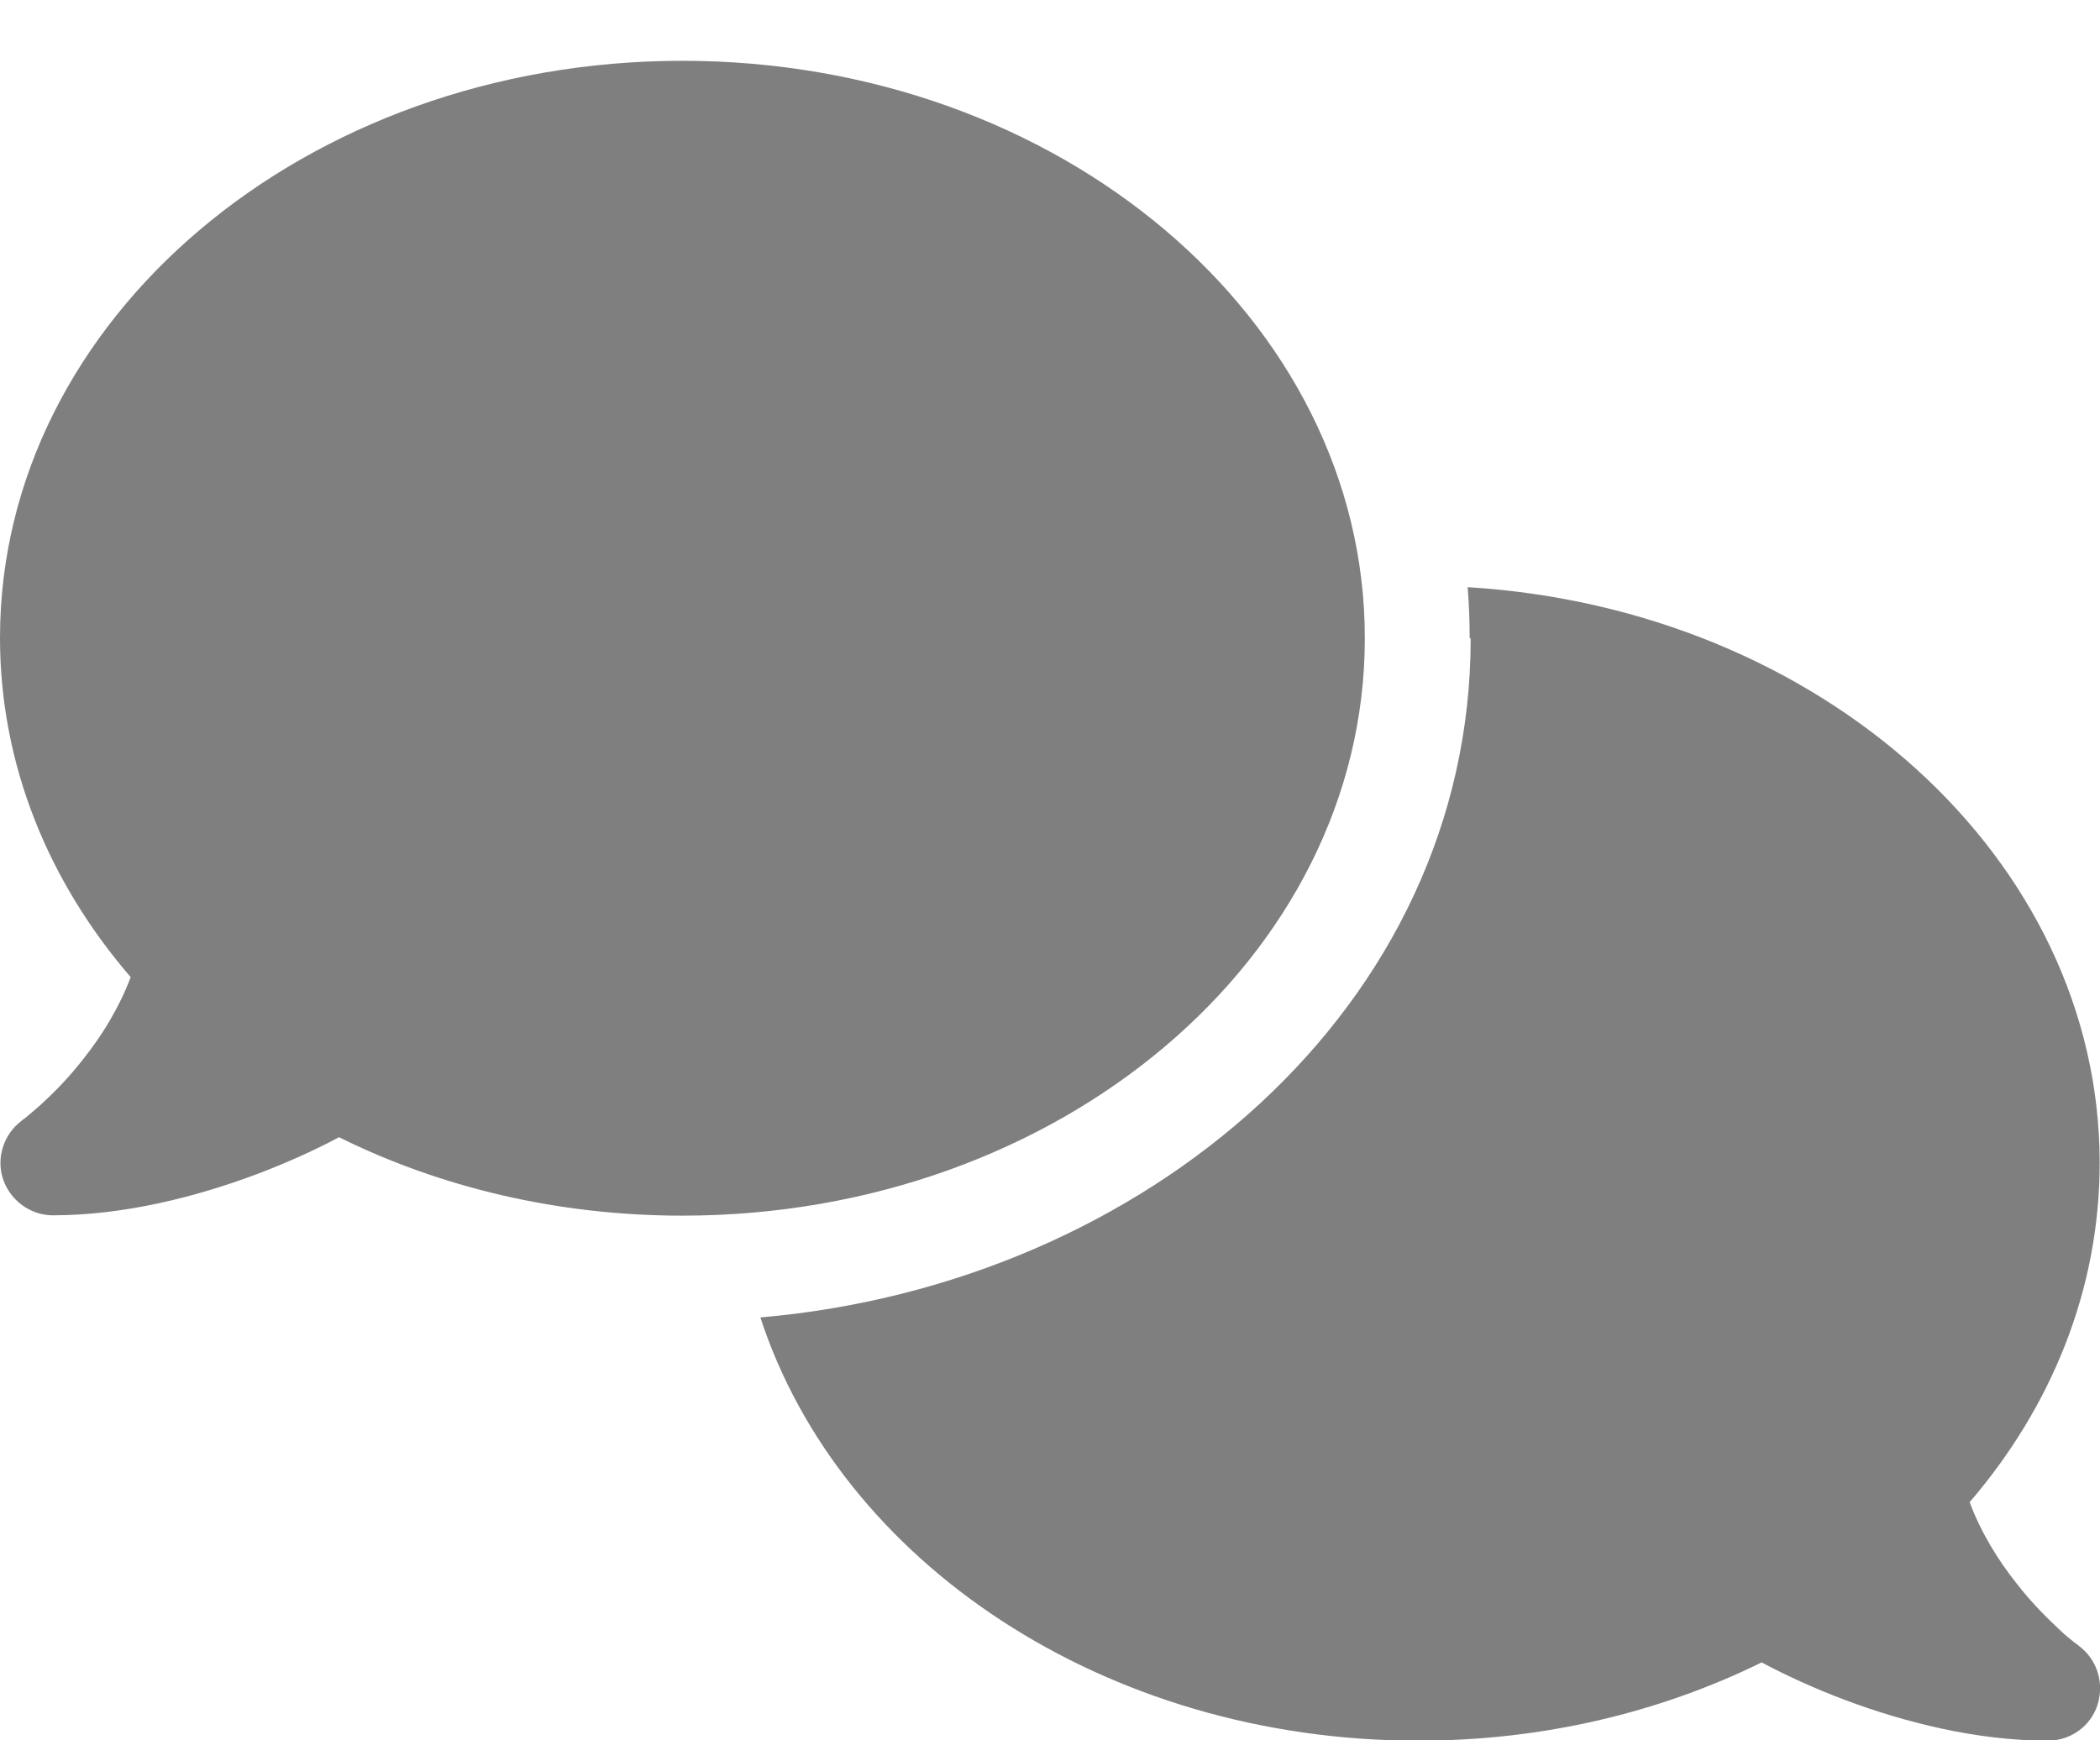 <?xml version="1.0" encoding="UTF-8"?><svg id="icons" xmlns="http://www.w3.org/2000/svg" viewBox="0 0 62.5 51.81"><defs><style>.cls-1{fill:#7f7f7f;}</style></defs><path class="cls-1" d="m10.1,33.85c-.73.39-1.57.77-2.47,1.11-1.79.67-3.94,1.22-6.06,1.22-.67,0-1.27-.45-1.48-1.08s.02-1.34.56-1.74l.02-.02s.06-.04.11-.08c.1-.08.24-.21.42-.36.35-.32.83-.79,1.3-1.4.54-.68,1.04-1.49,1.39-2.41C1.44,26.25,0,22.76,0,18.99,0,9.5,9.09,1.81,20.31,1.81s20.31,7.7,20.31,17.19-9.09,17.19-20.31,17.19c-3.73,0-7.22-.85-10.21-2.33Zm33.64-14.86c0-.51-.02-1.02-.06-1.51,10.52.64,18.81,8.08,18.81,17.14,0,3.78-1.44,7.27-3.87,10.1.34.91.85,1.73,1.39,2.41.47.61.95,1.07,1.3,1.4.18.17.32.28.42.36.05.04.09.06.11.08l.02.02c.55.4.77,1.1.57,1.75s-.81,1.08-1.48,1.08c-2.13,0-4.28-.55-6.06-1.22-.9-.34-1.73-.72-2.46-1.11-3.01,1.48-6.49,2.33-10.22,2.33-9.34,0-17.21-5.33-19.58-12.6,11.46-.99,21.14-9.25,21.14-20.21h0Z"/></svg>